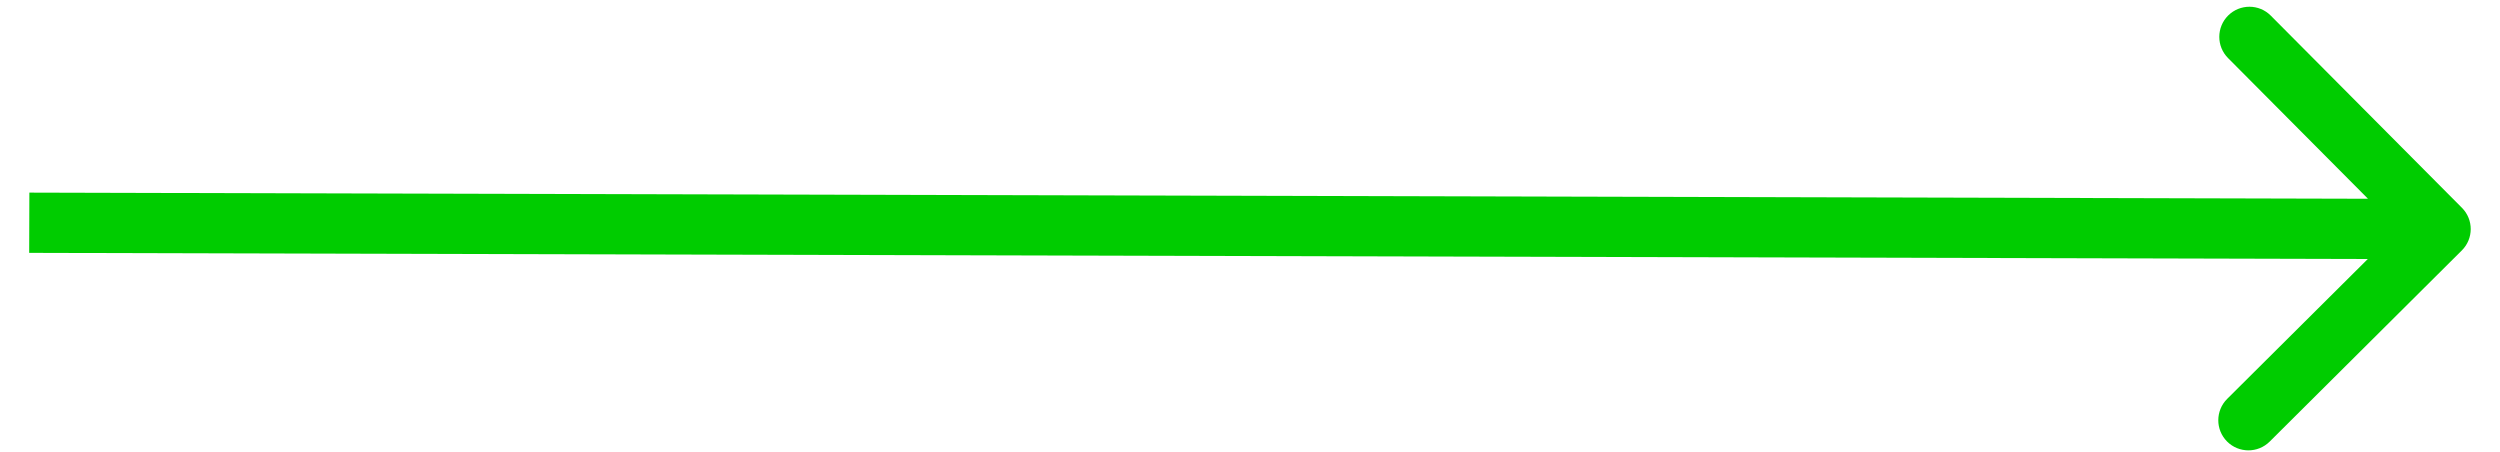 <?xml version="1.0" encoding="UTF-8"?> <svg xmlns="http://www.w3.org/2000/svg" width="83" height="15" viewBox="0 0 83 15" fill="none"><path d="M81.733 8.314C82.125 7.924 82.126 7.291 81.737 6.9L75.39 0.519C75 0.127 74.367 0.126 73.975 0.515C73.584 0.905 73.582 1.538 73.972 1.929L79.614 7.601L73.942 13.243C73.551 13.633 73.549 14.266 73.938 14.657C74.328 15.049 74.961 15.05 75.353 14.661L81.733 8.314ZM0.972 7.395L0.969 8.395L81.025 8.605L81.028 7.605L81.031 6.605L0.975 6.395L0.972 7.395Z" fill="#00CC00"></path></svg> 